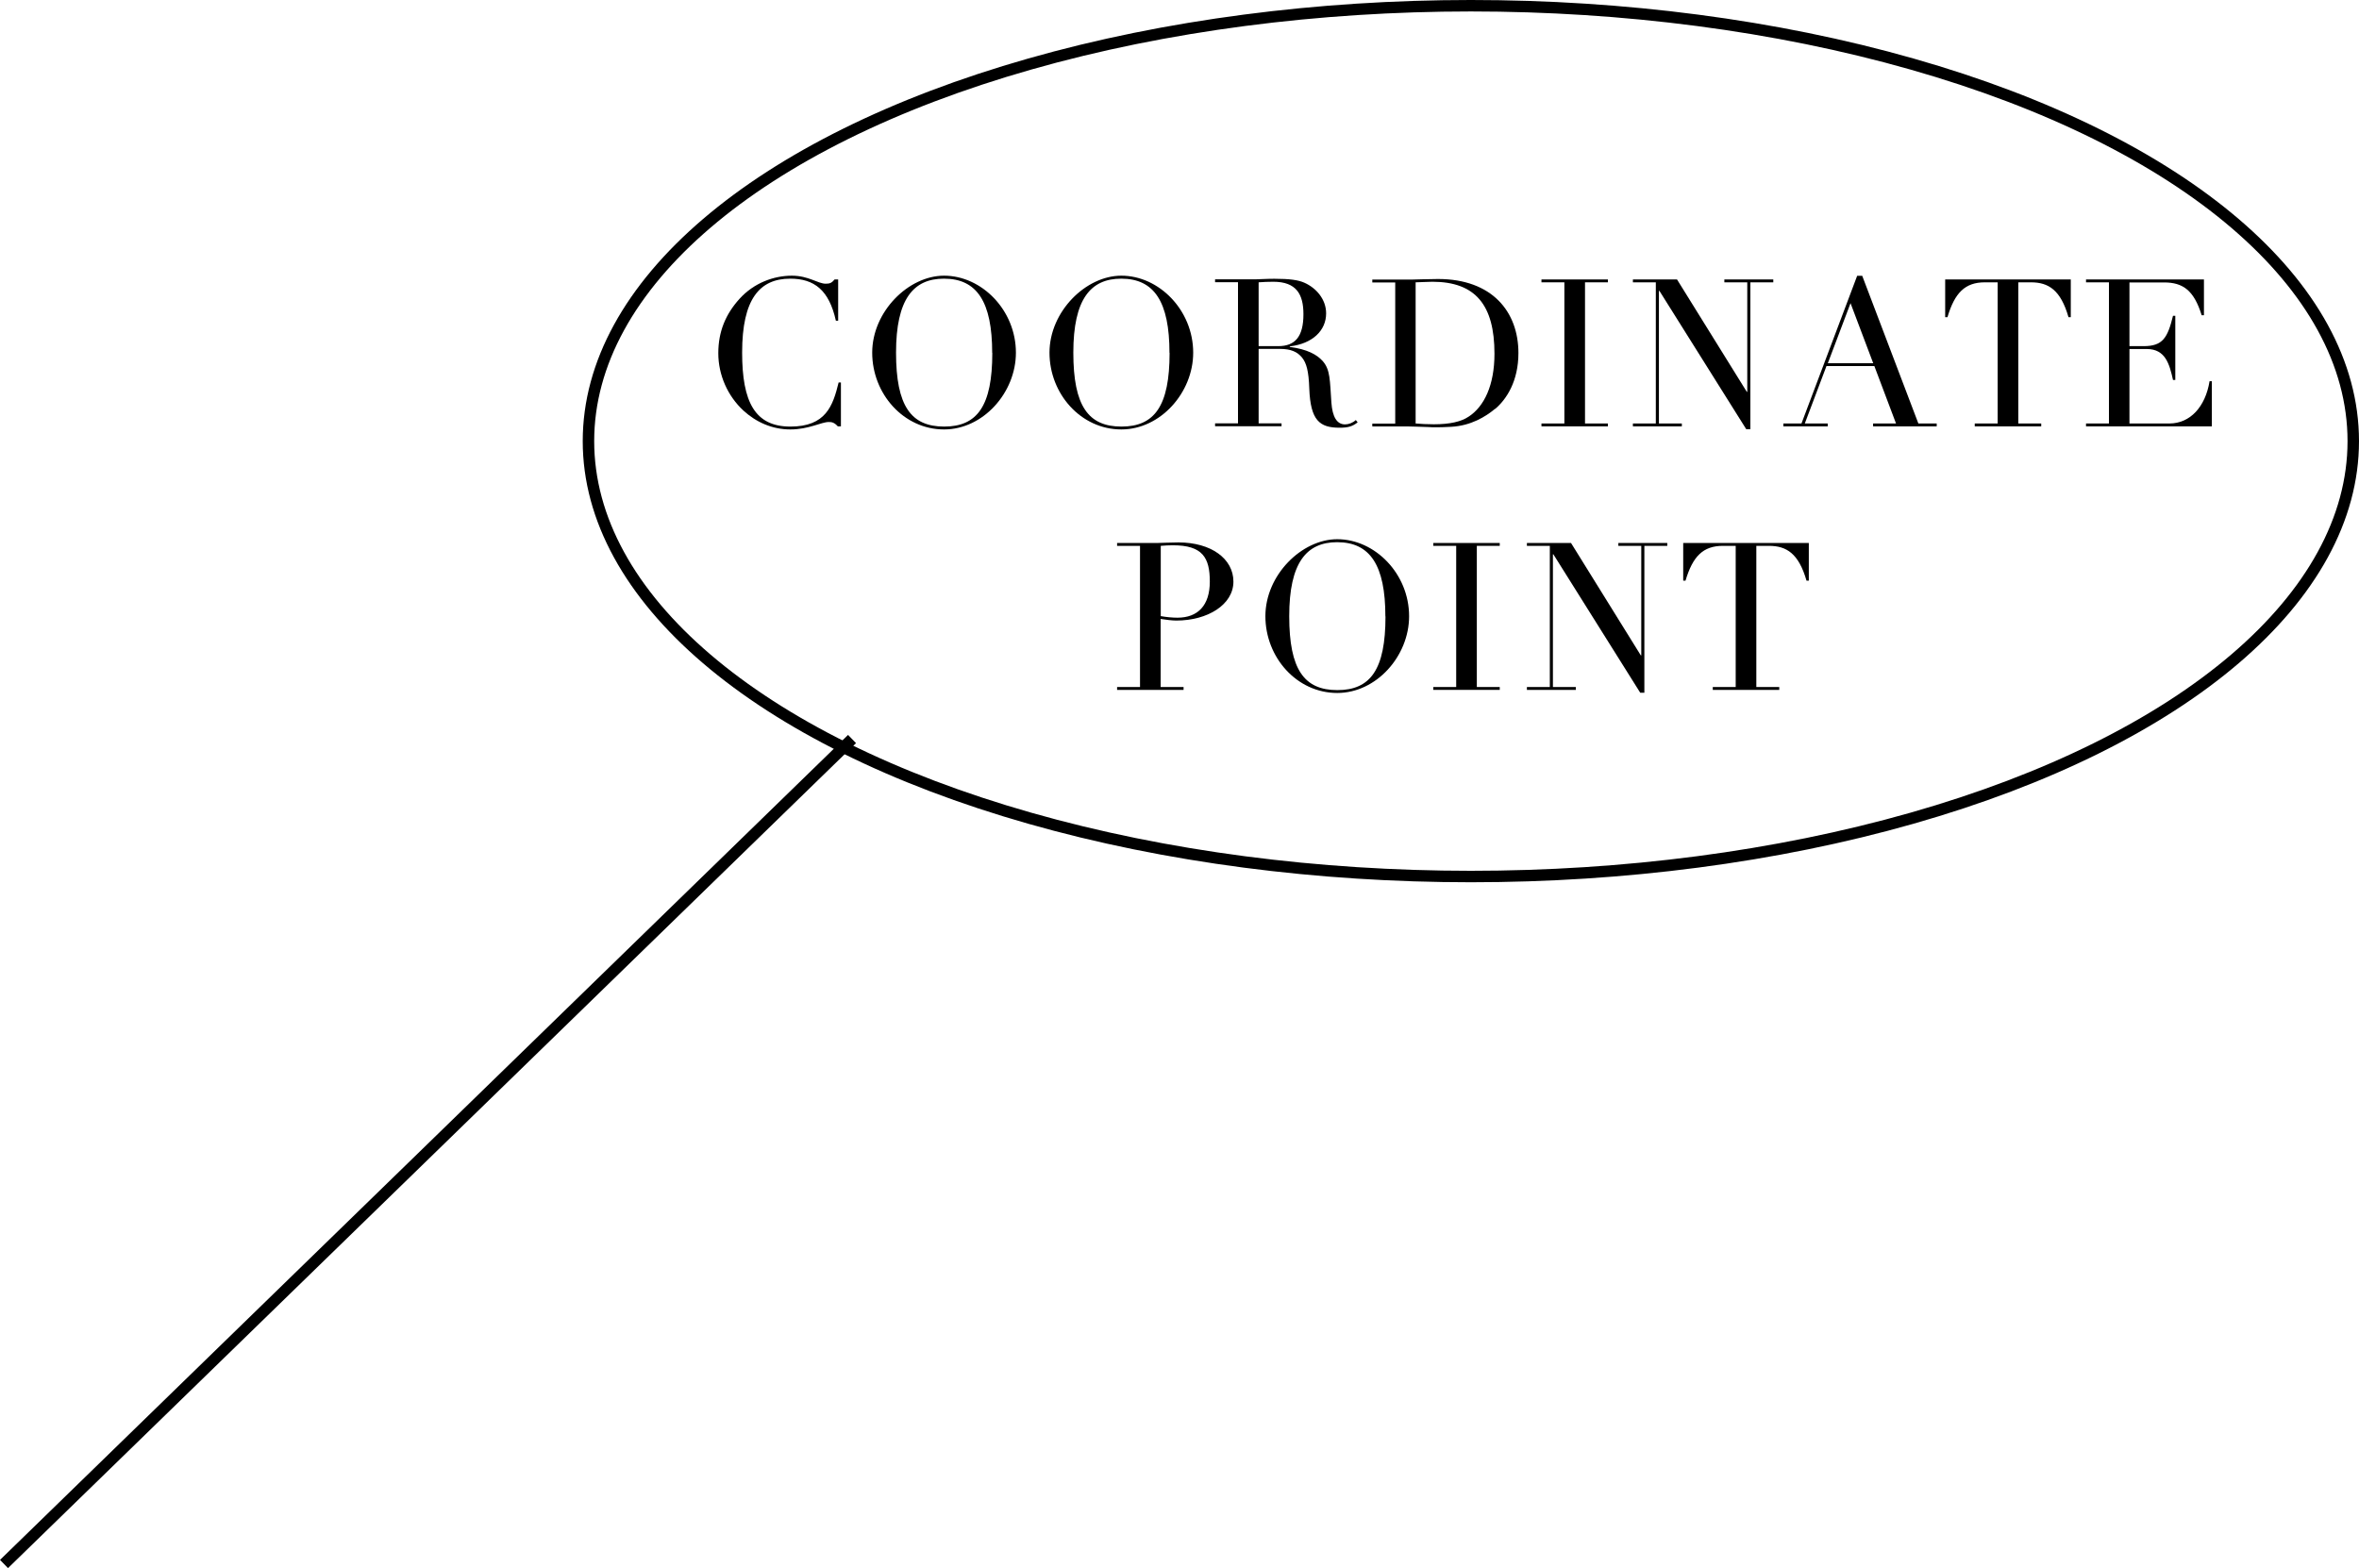 <?xml version="1.0" encoding="UTF-8"?>
<svg id="_レイヤー_2" data-name="レイヤー 2" xmlns="http://www.w3.org/2000/svg" viewBox="0 0 205.85 136.86">
  <defs>
    <style>
      .cls-1 {
        fill: #000;
        stroke-width: 0px;
      }

      .cls-2 {
        fill: none;
        stroke: #000;
        stroke-miterlimit: 10;
      }
    </style>
  </defs>
  <g id="txt">
    <g>
      <line class="cls-2" x1="74.35" y1="64.5" x2=".35" y2="136.5"/>
      <g>
        <g>
          <path class="cls-1" d="M72.87,24.39h.27v3.6h-.2c-.59-2.67-1.89-3.67-3.98-3.67-2.68,0-4.2,1.78-4.2,6.45,0,4.32,1.12,6.46,4.21,6.46s3.71-1.8,4.21-3.85h.2v3.83h-.27c-.31-.34-.52-.38-.79-.38-.65,0-1.75.65-3.35.65s-3.01-.65-4.09-1.64c-1.37-1.26-2.2-3.1-2.2-5.01s.65-3.42,1.85-4.75c1.26-1.39,2.99-2.02,4.57-2.02,1.46,0,2.27.7,2.95.7.38,0,.52-.07.79-.38Z"/>
          <path class="cls-1" d="M82.38,37.48c-3.53,0-6.27-3.11-6.27-6.7s3.17-6.72,6.27-6.72c3.29,0,6.27,3.01,6.27,6.72,0,3.49-2.86,6.7-6.27,6.7ZM86.58,30.8c0-4.46-1.33-6.48-4.21-6.48-2.68,0-4.18,1.8-4.18,6.46s1.31,6.45,4.2,6.45,4.2-1.8,4.2-6.43Z"/>
          <path class="cls-1" d="M97.85,37.48c-3.53,0-6.27-3.11-6.27-6.7s3.17-6.72,6.27-6.72c3.29,0,6.27,3.01,6.27,6.72,0,3.49-2.86,6.7-6.27,6.7ZM102.05,30.8c0-4.46-1.33-6.48-4.21-6.48-2.68,0-4.18,1.8-4.18,6.46s1.31,6.45,4.2,6.45,4.2-1.8,4.2-6.43Z"/>
          <path class="cls-1" d="M112.55,30.24v.04c1.53.2,2.36.67,2.86,1.22.68.76.63,1.67.77,3.65.09,1.22.47,1.89,1.19,1.89.31,0,.67-.13.94-.38l.16.2c-.45.36-.85.47-1.57.47-1.75,0-2.54-.63-2.65-3.4-.05-1.55-.25-2.25-.63-2.72-.4-.49-.95-.76-1.94-.76h-1.85v6.5h2v.25h-5.8v-.25h2v-12.32h-2v-.25h3.51c.2,0,.99-.05,1.66-.05,1.35,0,2.09.11,2.61.34,1.03.45,1.91,1.44,1.91,2.68,0,1.5-1.19,2.65-3.17,2.88ZM109.83,30.21h1.71c1.46,0,2.2-.81,2.2-2.79,0-1.73-.61-2.83-2.63-2.83-.38,0-.97.02-1.28.05v5.56Z"/>
          <path class="cls-1" d="M130.46,35.68c-.81.68-2.11,1.48-3.83,1.57-.67.04-1.04.04-1.31.04s-.47,0-.72-.02c-.7-.02-1.33-.05-1.66-.05h-3.19v-.25h2v-12.32h-2v-.25h3.46c.14,0,1.58-.05,2.27-.05,4.75,0,7.02,2.88,7.02,6.46,0,2.45-1.03,4.03-2.03,4.88ZM123.54,36.96c.43.04.99.07,1.58.07,1.37,0,2.38-.22,3.04-.67,1.35-.88,2.25-2.74,2.25-5.49,0-4.25-1.66-6.28-5.42-6.28-.43,0-.83.04-1.46.05v12.32Z"/>
          <path class="cls-1" d="M140.31,24.39v.25h-2v12.32h2v.25h-5.8v-.25h2v-12.32h-2v-.25h5.8Z"/>
          <path class="cls-1" d="M146.34,24.39l6.09,9.81h.04v-9.56h-2v-.25h4.27v.25h-2v12.82h-.36l-7.58-12.08h-.04v11.58h2v.25h-4.27v-.25h2v-12.32h-2v-.25h3.85Z"/>
          <path class="cls-1" d="M162.07,24.07h.43l4.9,12.89h1.6v.25h-5.55v-.25h2l-1.89-5.01h-4.18l-1.89,5.01h2v.25h-3.87v-.25h1.58l4.86-12.89ZM159.5,31.7h3.96l-1.98-5.24-1.98,5.24Z"/>
          <path class="cls-1" d="M180.7,24.39v3.29h-.2c-.68-2.36-1.73-3.04-3.28-3.04h-1.1v12.32h2v.25h-5.8v-.25h2v-12.32h-1.12c-1.73,0-2.63.92-3.26,3.04h-.2v-3.29h10.95Z"/>
          <path class="cls-1" d="M192.32,24.39v3.12h-.2c-.67-2.16-1.62-2.86-3.28-2.86h-3.02v5.56h1.24c1.66,0,2.09-.72,2.56-2.65h.2v5.6h-.2c-.31-1.4-.67-2.7-2.29-2.7h-1.51v6.5h3.48c1.82,0,3.15-1.46,3.51-3.69h.2v3.94h-10.98v-.25h2v-12.32h-2v-.25h10.3Z"/>
          <path class="cls-1" d="M102.65,54.16c-.36,0-.92-.07-1.37-.14v5.94h2v.25h-5.8v-.25h2v-12.32h-2v-.25h3.49c.16,0,1.28-.05,1.87-.05,2.84,0,4.79,1.42,4.79,3.42s-2.23,3.4-4.99,3.4ZM101.28,53.77c.49.09,1.04.14,1.46.14,1.78,0,2.83-1.06,2.83-3.15s-.63-3.17-3.22-3.17c-.34,0-.72.02-1.06.05v6.12Z"/>
          <path class="cls-1" d="M116.69,60.48c-3.53,0-6.27-3.11-6.27-6.7s3.17-6.72,6.27-6.72c3.29,0,6.27,3.01,6.27,6.72,0,3.49-2.86,6.7-6.27,6.7ZM120.89,53.8c0-4.46-1.33-6.48-4.21-6.48-2.68,0-4.18,1.8-4.18,6.46s1.31,6.45,4.2,6.45,4.2-1.8,4.2-6.43Z"/>
          <path class="cls-1" d="M130.87,47.39v.25h-2v12.32h2v.25h-5.8v-.25h2v-12.32h-2v-.25h5.8Z"/>
          <path class="cls-1" d="M137.09,47.39l6.09,9.81h.04v-9.56h-2v-.25h4.27v.25h-2v12.82h-.36l-7.58-12.08h-.04v11.58h2v.25h-4.27v-.25h2v-12.32h-2v-.25h3.85Z"/>
          <path class="cls-1" d="M157.84,47.39v3.29h-.2c-.68-2.36-1.73-3.04-3.28-3.04h-1.1v12.32h2v.25h-5.8v-.25h2v-12.32h-1.12c-1.73,0-2.63.92-3.26,3.04h-.2v-3.29h10.95Z"/>
        </g>
        <ellipse class="cls-2" cx="128.35" cy="38.5" rx="77" ry="38"/>
      </g>
    </g>
  </g>
</svg>